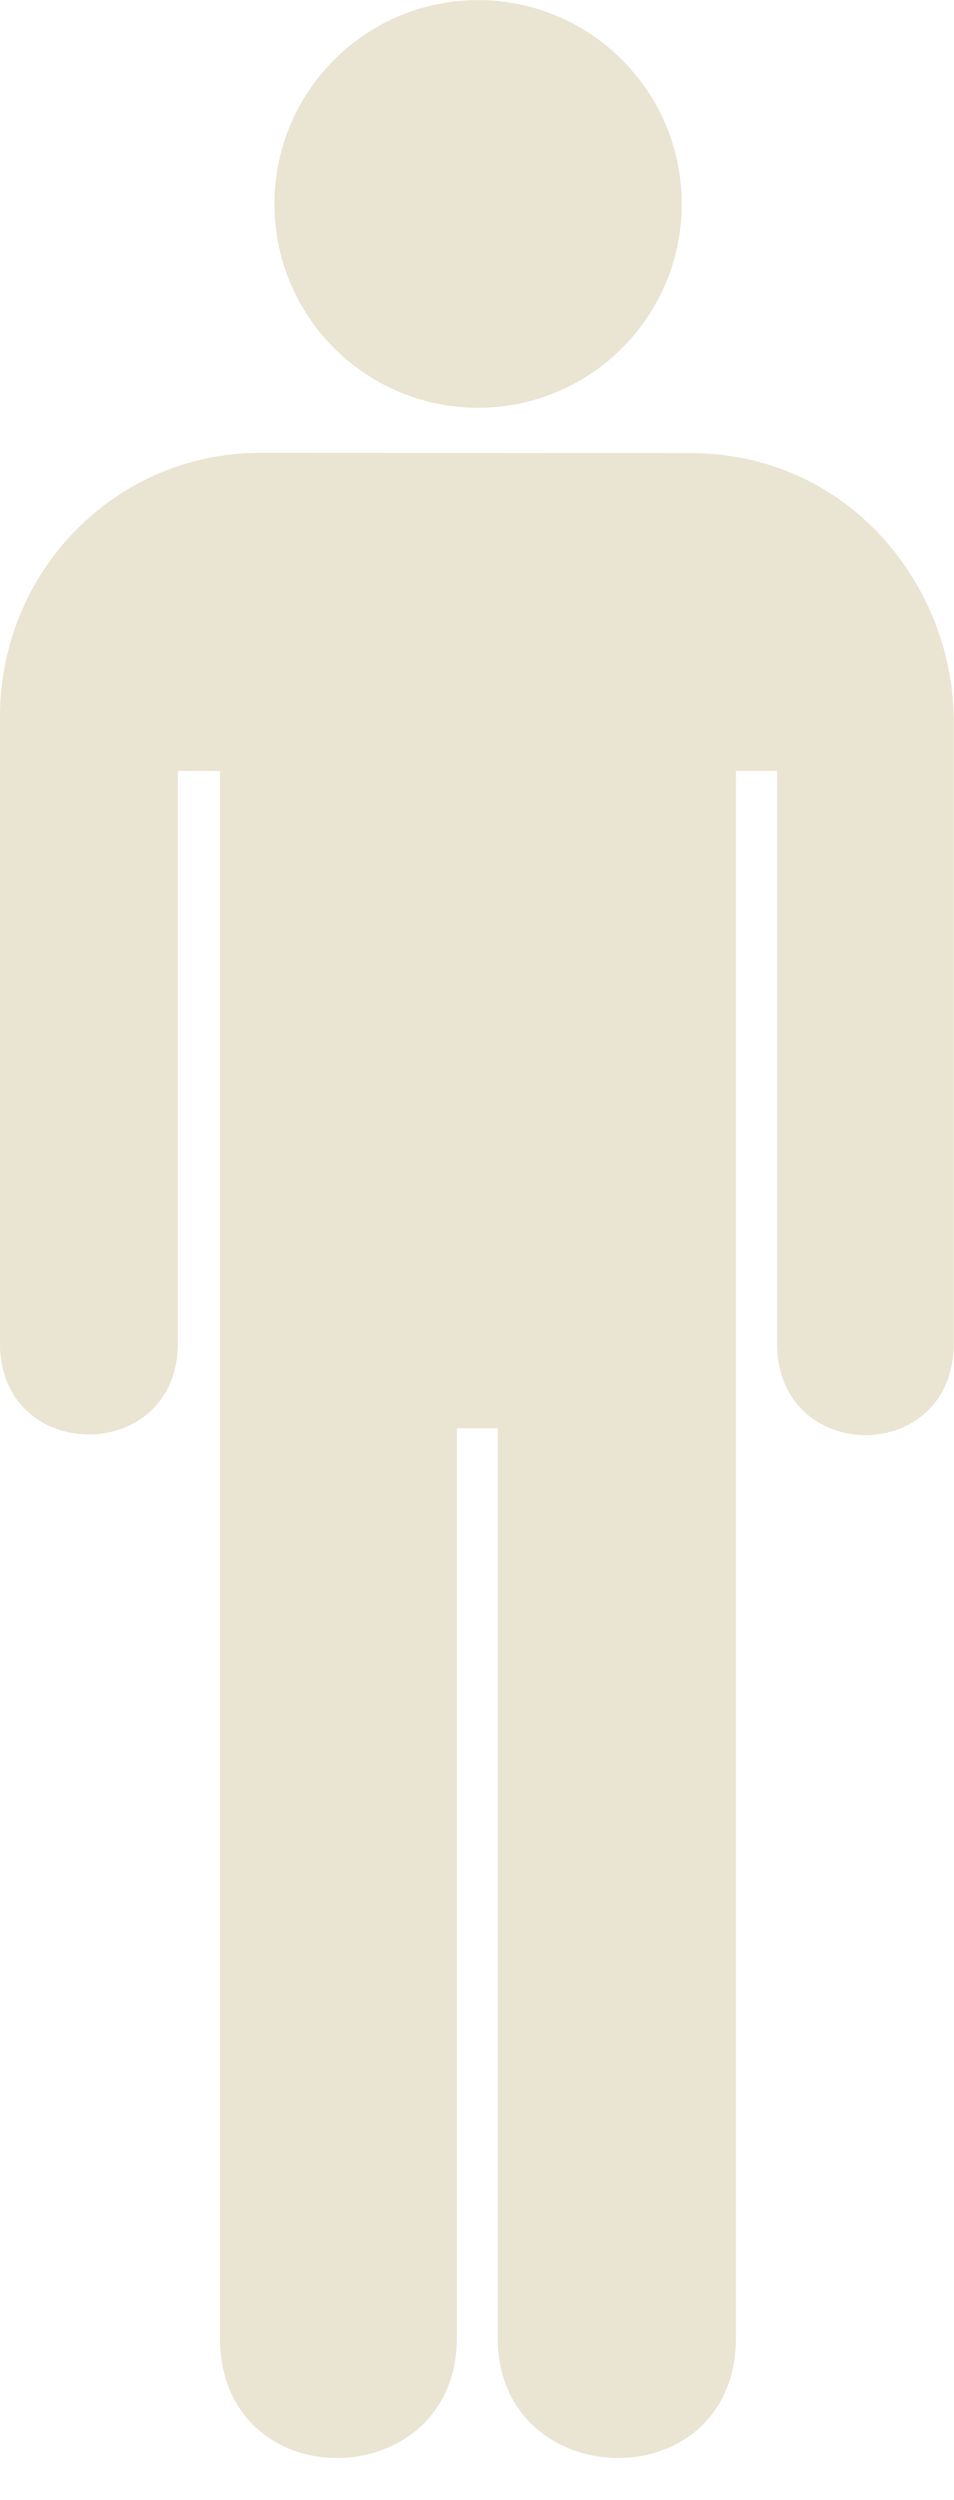 <?xml version="1.0" encoding="UTF-8" standalone="no"?><svg xmlns="http://www.w3.org/2000/svg" xmlns:xlink="http://www.w3.org/1999/xlink" fill="#eae4d2" height="626.1" preserveAspectRatio="xMidYMid meet" version="1" viewBox="2.3 1.3 239.1 626.1" width="239.1" zoomAndPan="magnify"><defs><clipPath id="a"><path d="m0 0h812v2096h-812v-2096z"/></clipPath></defs><g><g><g clip-path="url(#a)" id="change1_1" transform="matrix(.3 0 0 -.3 0 628.75)"><path d="m407.08 1751.1c93.961 0 170.14 76.18 170.14 170.15 0 93.96-76.184 170.15-170.14 170.15-93.969 0-170.14-76.19-170.14-170.15 0-93.97 76.171-170.15 170.14-170.15" fill="inherit"/><path d="m225 1713.5c-120.49 0-217.39-98.27-217.39-220.83v-522.4c0-101.56 148.64-101.56 148.64 0v477.68h35.188v-1307.9c0-135.79 197.93-131.8 197.93 0v759.25h34.09v-759.25c0-131.8 199.02-135.79 199.02 0v1307.9h34.359v-477.68c0-102.35 147.86-102.34 147.6 0v519.27c0 113.03-87.766 223.73-220.06 223.73l-359.38 0.23" fill="inherit"/></g></g></g></svg>